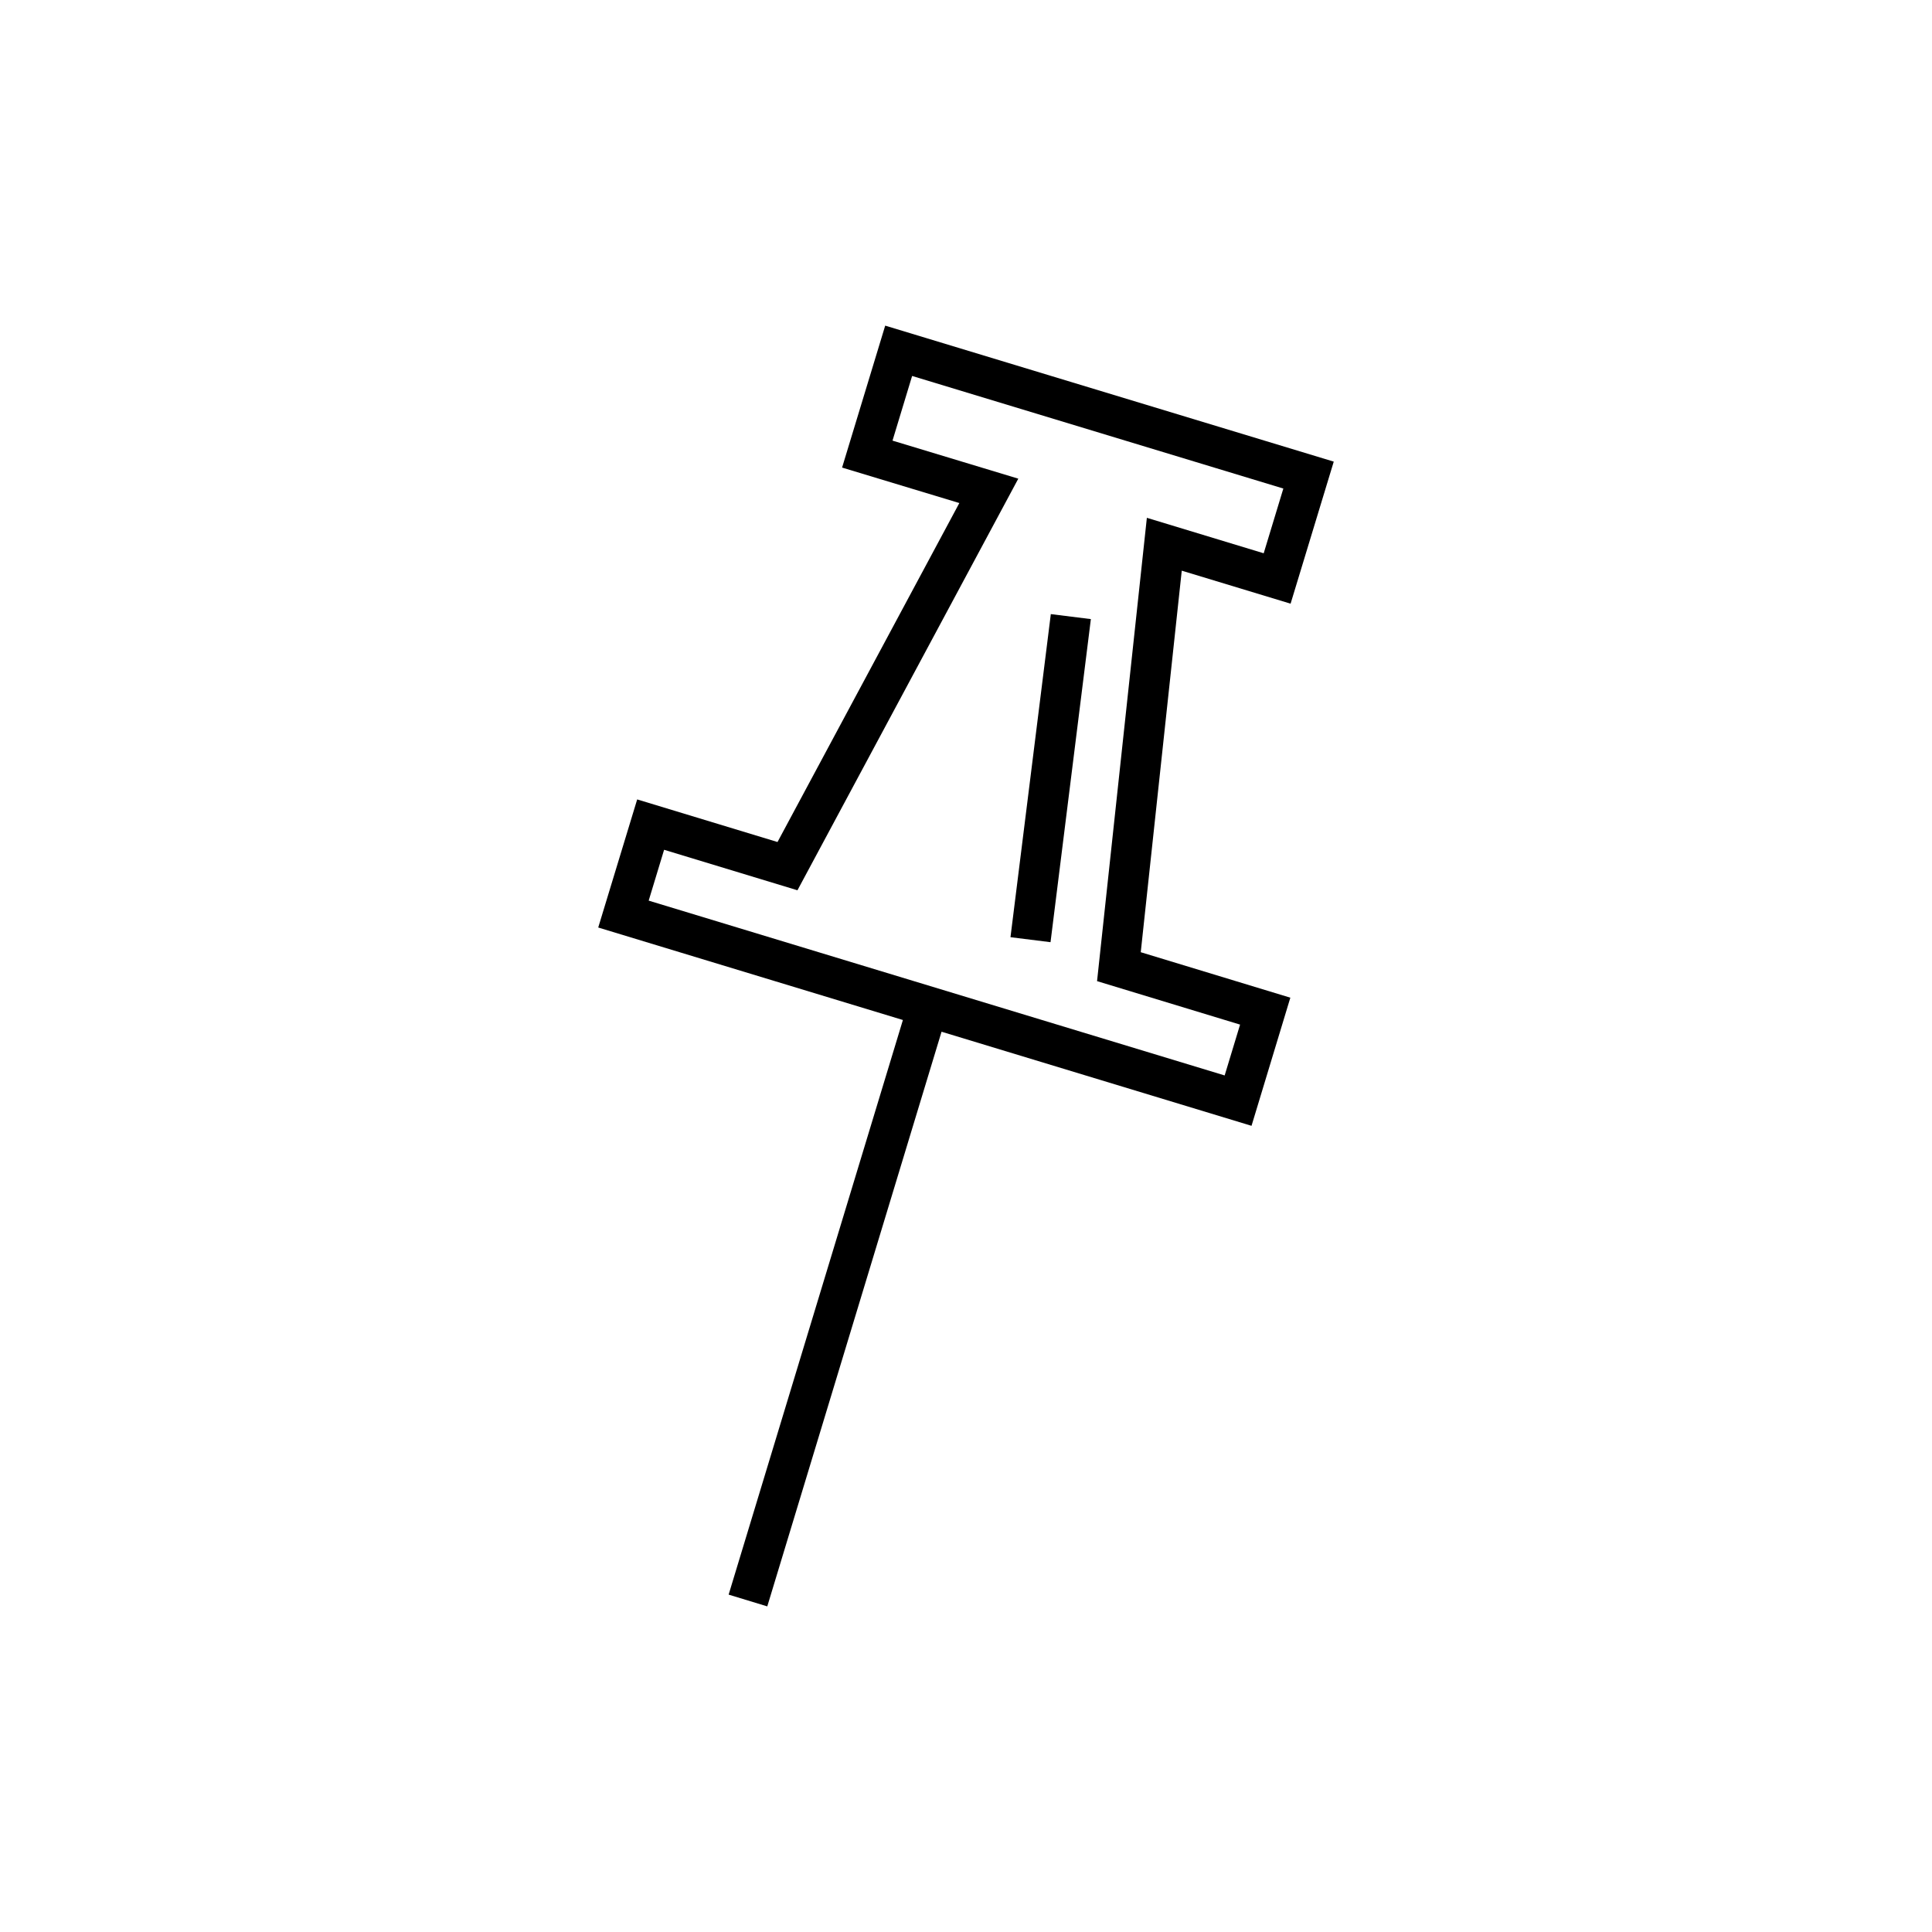 <?xml version="1.0" encoding="UTF-8"?>
<!-- Uploaded to: SVG Repo, www.svgrepo.com, Generator: SVG Repo Mixer Tools -->
<svg fill="#000000" width="800px" height="800px" version="1.1" viewBox="144 144 512 512" xmlns="http://www.w3.org/2000/svg">
 <g>
  <path d="m486.02 303.98 11.438-37.645-118.87-36.039-11.426 37.617 31.074 9.398-48.188 89.832-37.188-11.289-10.324 33.945 80.742 24.512-46.184 152.28 10.242 3.117 46.184-152.29 82.145 24.934 10.289-33.957-39.645-12.051 10.867-101.11zm-51.289 100.03 37.902 11.52-4.086 13.473-152.64-46.328 4.086-13.473 35.34 10.73 58.527-109.08-33.336-10.082 5.195-17.137 98.379 29.836-5.207 17.156-30.961-9.398z"/>
  <path d="m422.4 393.69-10.613-1.324 10.691-85.621 10.613 1.324z"/>
 </g>
</svg>